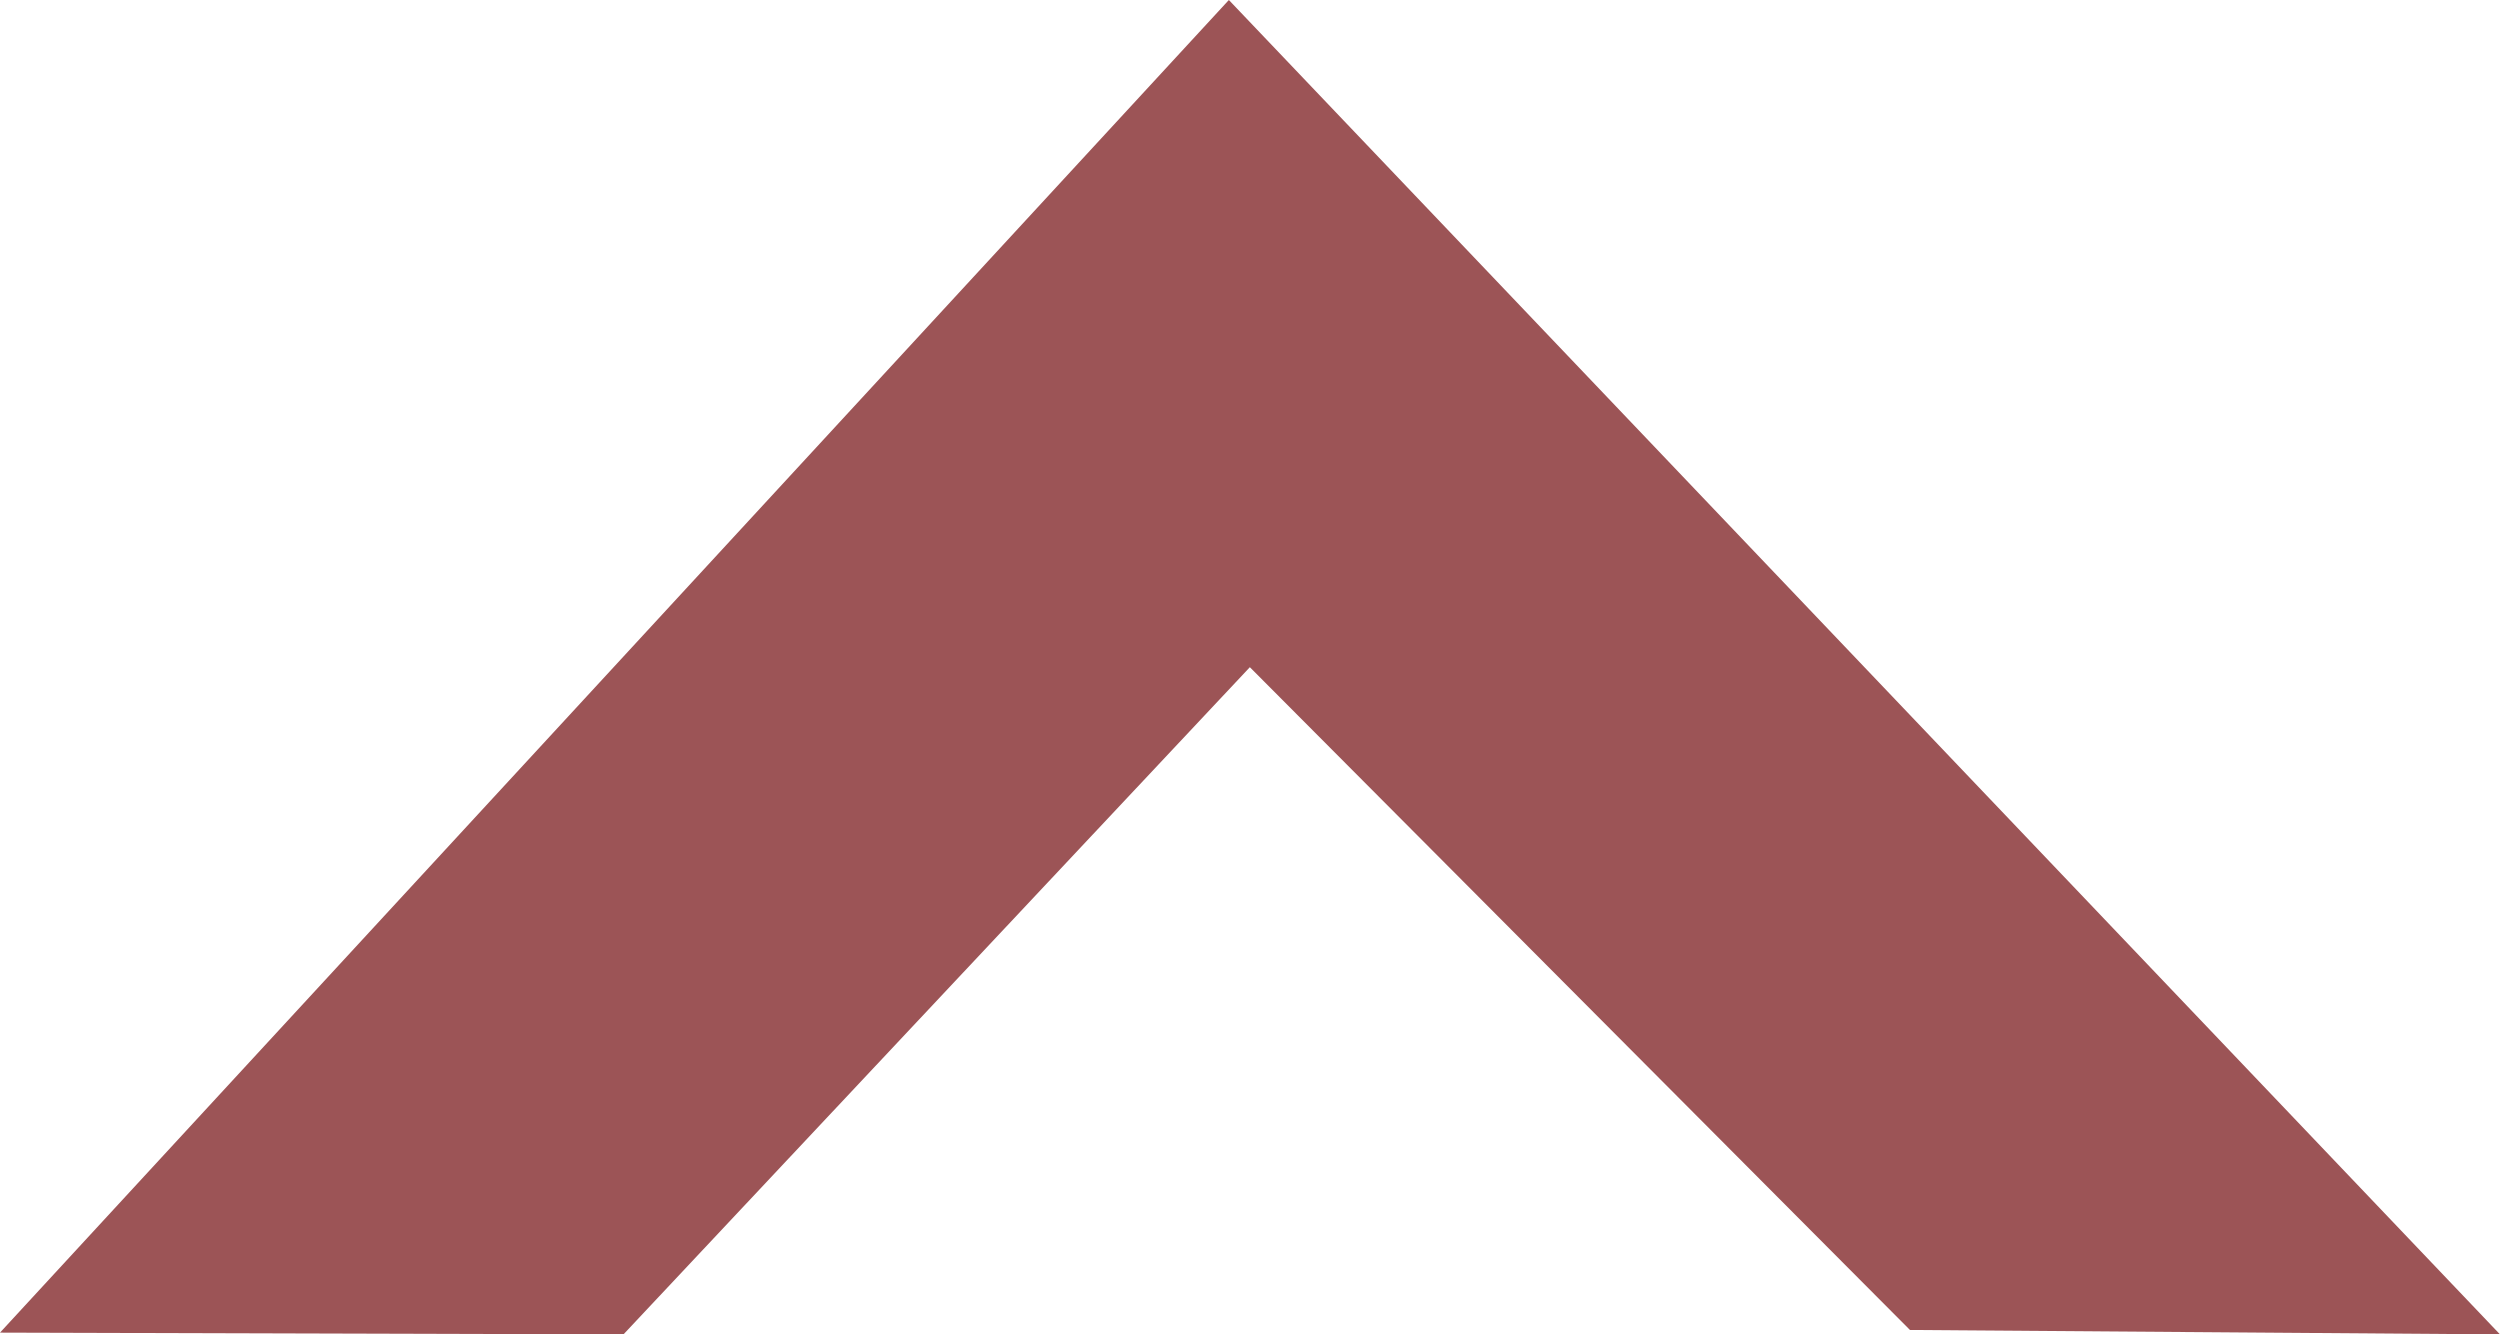 <?xml version="1.0" encoding="UTF-8"?><svg id="b" xmlns="http://www.w3.org/2000/svg" viewBox="0 0 84.57 45.14"><defs><style>.d{fill:#9c5456;}</style></defs><g id="c"><polygon class="d" points="41.57 0 0 45.08 21.09 45.14 42.28 22.57 64.61 44.99 84.57 45.14 41.57 0"/></g></svg>